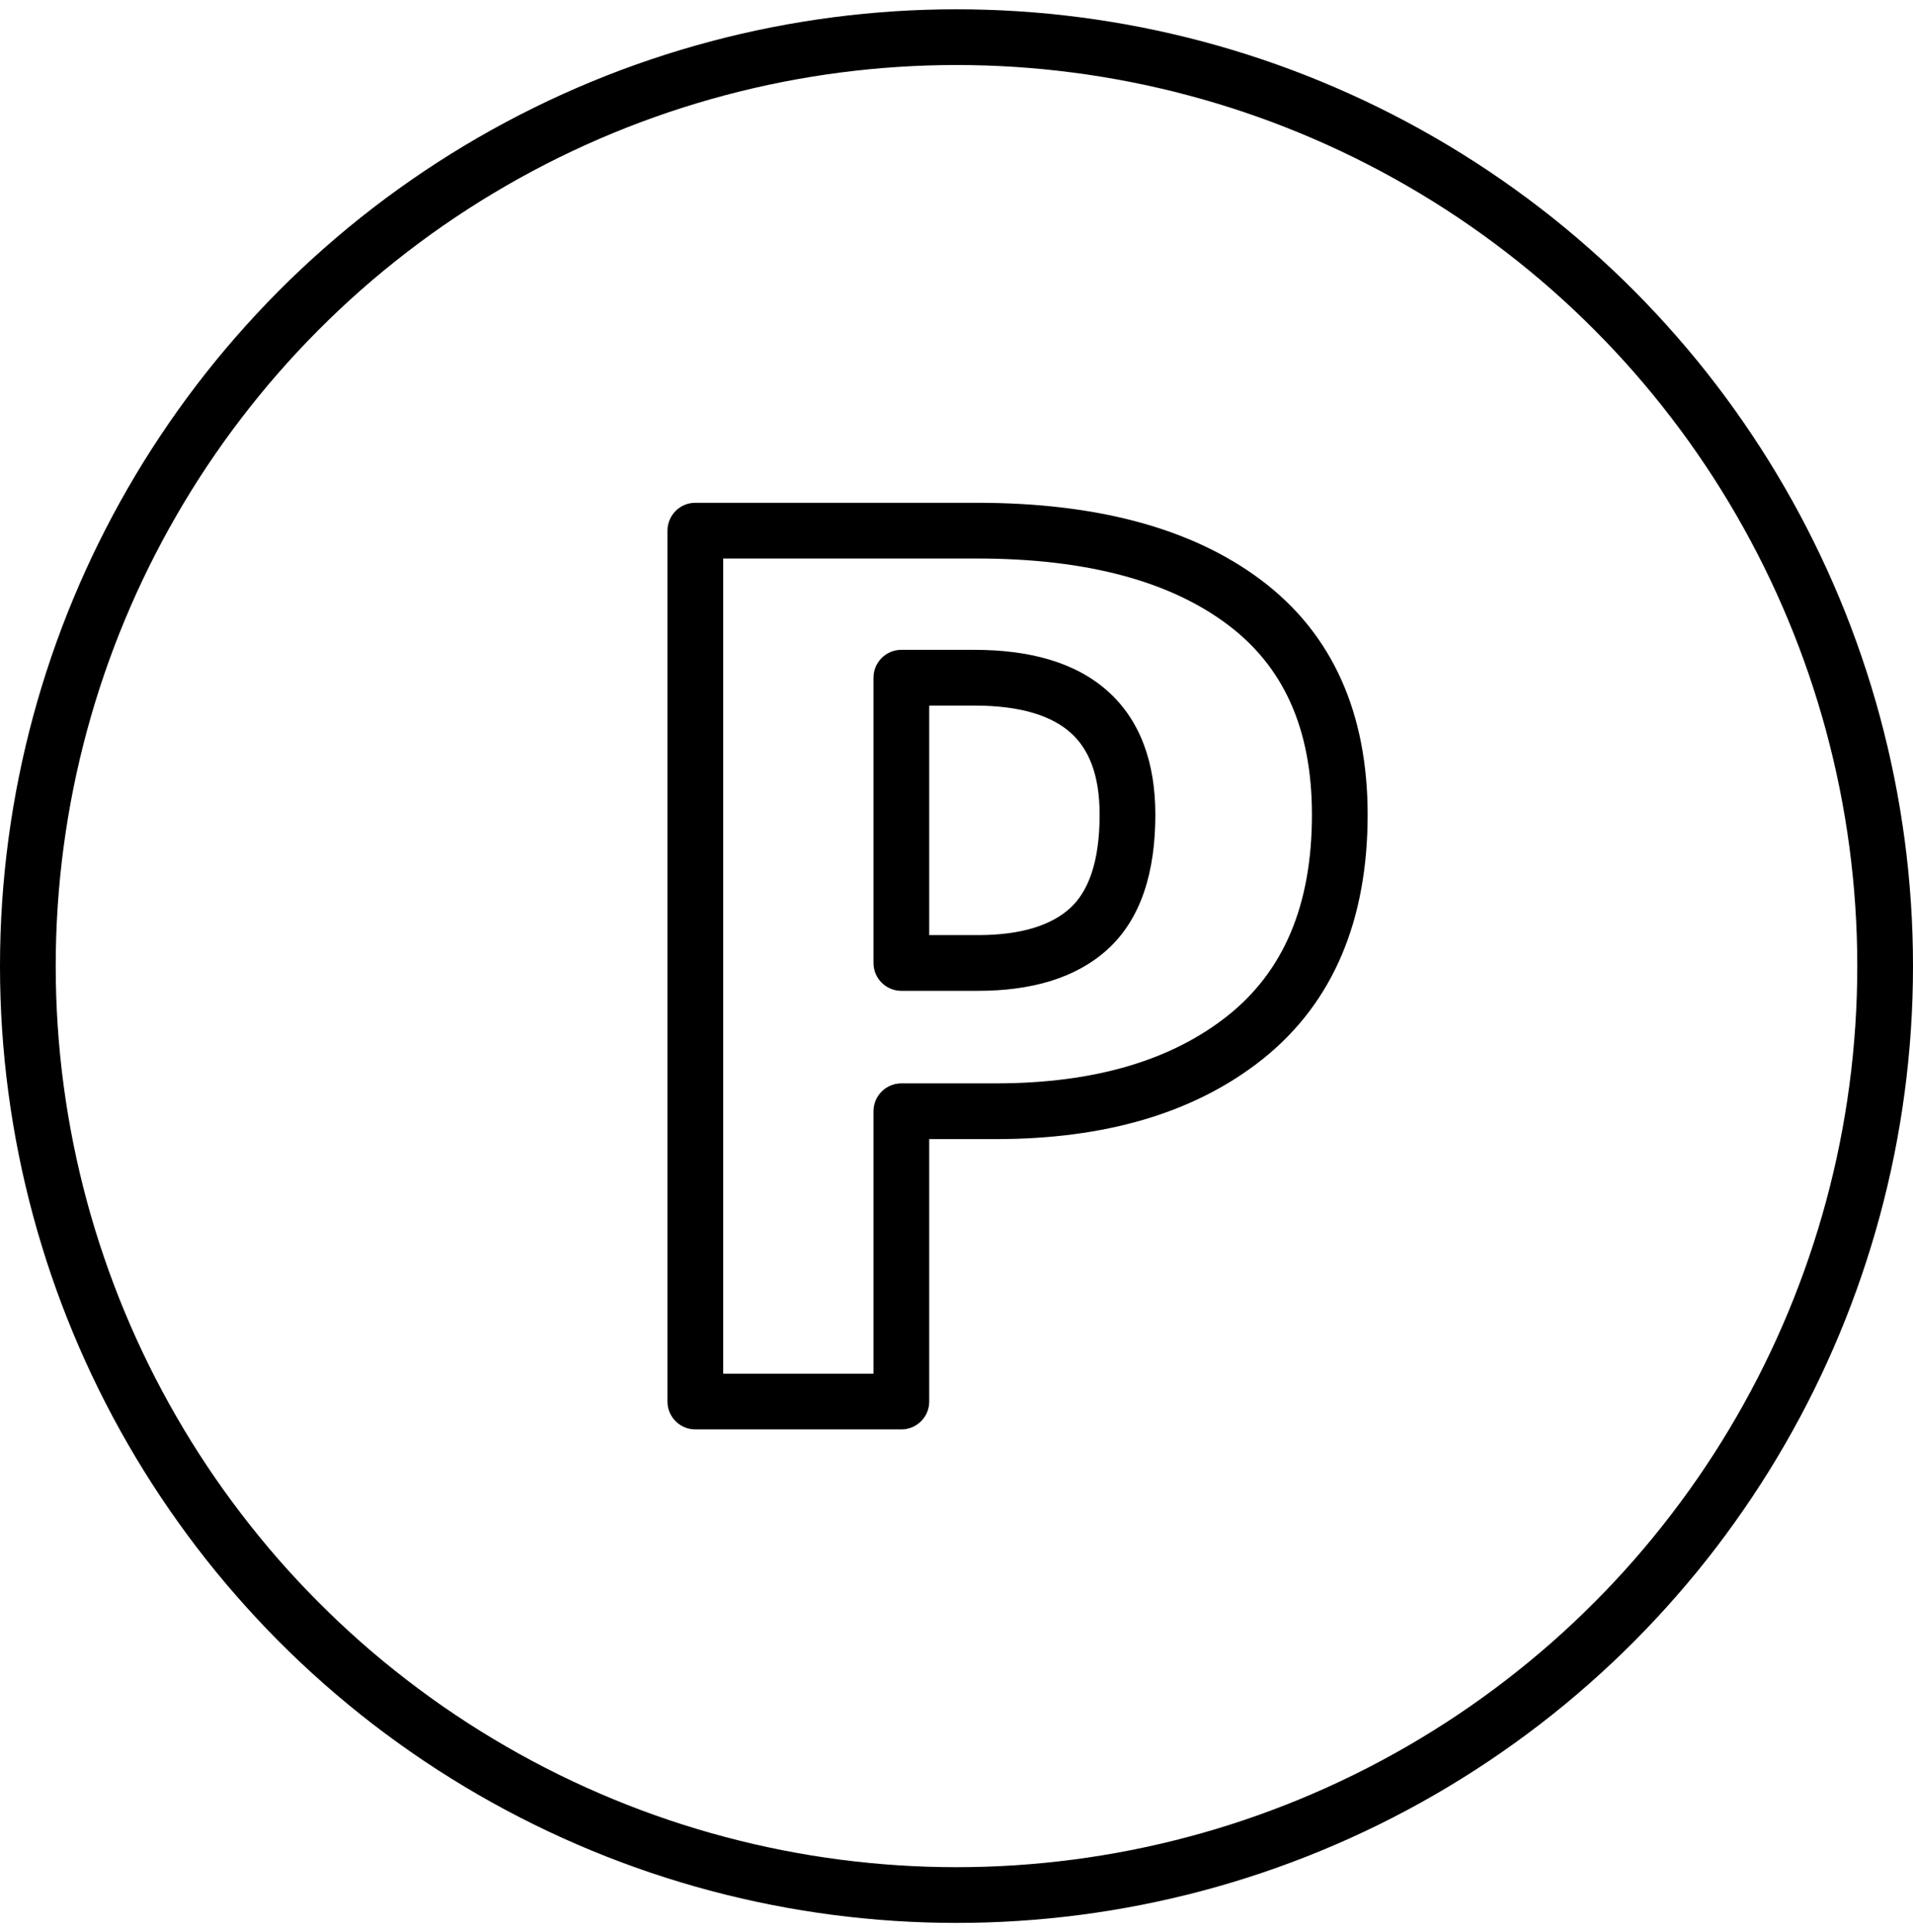 <svg width="103" height="104" viewBox="0 0 103 104" fill="none" xmlns="http://www.w3.org/2000/svg">
<circle cx="51.5" cy="52" r="50" stroke="black" stroke-width="3"/>
<path d="M66.996 32.418L67.897 31.218H67.897L66.996 32.418ZM67.064 55.822L67.999 56.995L68.001 56.993L67.064 55.822ZM48.531 59.812V58.312C47.702 58.312 47.031 58.984 47.031 59.812H48.531ZM48.531 75.438V76.938C49.359 76.938 50.031 76.266 50.031 75.438H48.531ZM37.438 75.438H35.938C35.938 76.266 36.609 76.938 37.438 76.938V75.438ZM37.438 28.562V27.062C36.609 27.062 35.938 27.734 35.938 28.562H37.438ZM58.609 50.005L59.612 51.12L59.614 51.118L58.609 50.005ZM48.531 36.477V34.977C47.702 34.977 47.031 35.648 47.031 36.477H48.531ZM48.531 51.831H47.031C47.031 52.659 47.702 53.331 48.531 53.331V51.831ZM52.589 30.062C58.581 30.062 63.021 31.312 66.097 33.618L67.897 31.218C64.117 28.384 58.953 27.062 52.589 27.062V30.062ZM66.097 33.618C69.076 35.852 70.637 39.175 70.637 43.849H73.637C73.637 38.422 71.772 34.124 67.897 31.218L66.097 33.618ZM70.637 43.849C70.637 48.779 69.076 52.292 66.127 54.65L68.001 56.993C71.817 53.941 73.637 49.471 73.637 43.849H70.637ZM66.129 54.649C63.132 57.038 59.01 58.312 53.604 58.312V61.312C59.471 61.312 64.322 59.926 67.999 56.995L66.129 54.649ZM53.604 58.312H48.531V61.312H53.604V58.312ZM47.031 59.812V75.438H50.031V59.812H47.031ZM48.531 73.938H37.438V76.938H48.531V73.938ZM38.938 75.438V28.562H35.938V75.438H38.938ZM37.438 30.062H52.589V27.062H37.438V30.062ZM52.657 53.331C55.482 53.331 57.885 52.675 59.612 51.12L57.606 48.89C56.628 49.77 55.062 50.331 52.657 50.331V53.331ZM59.614 51.118C61.458 49.453 62.206 46.898 62.206 43.849H59.206C59.206 46.482 58.556 48.031 57.604 48.891L59.614 51.118ZM62.206 43.849C62.206 41.114 61.433 38.801 59.642 37.201C57.884 35.63 55.397 34.977 52.454 34.977V37.977C55.012 37.977 56.651 38.552 57.644 39.438C58.604 40.296 59.206 41.669 59.206 43.849H62.206ZM52.454 34.977H48.531V37.977H52.454V34.977ZM47.031 36.477V51.831H50.031V36.477H47.031ZM48.531 53.331H52.657V50.331H48.531V53.331Z" fill="black"/>
</svg>
